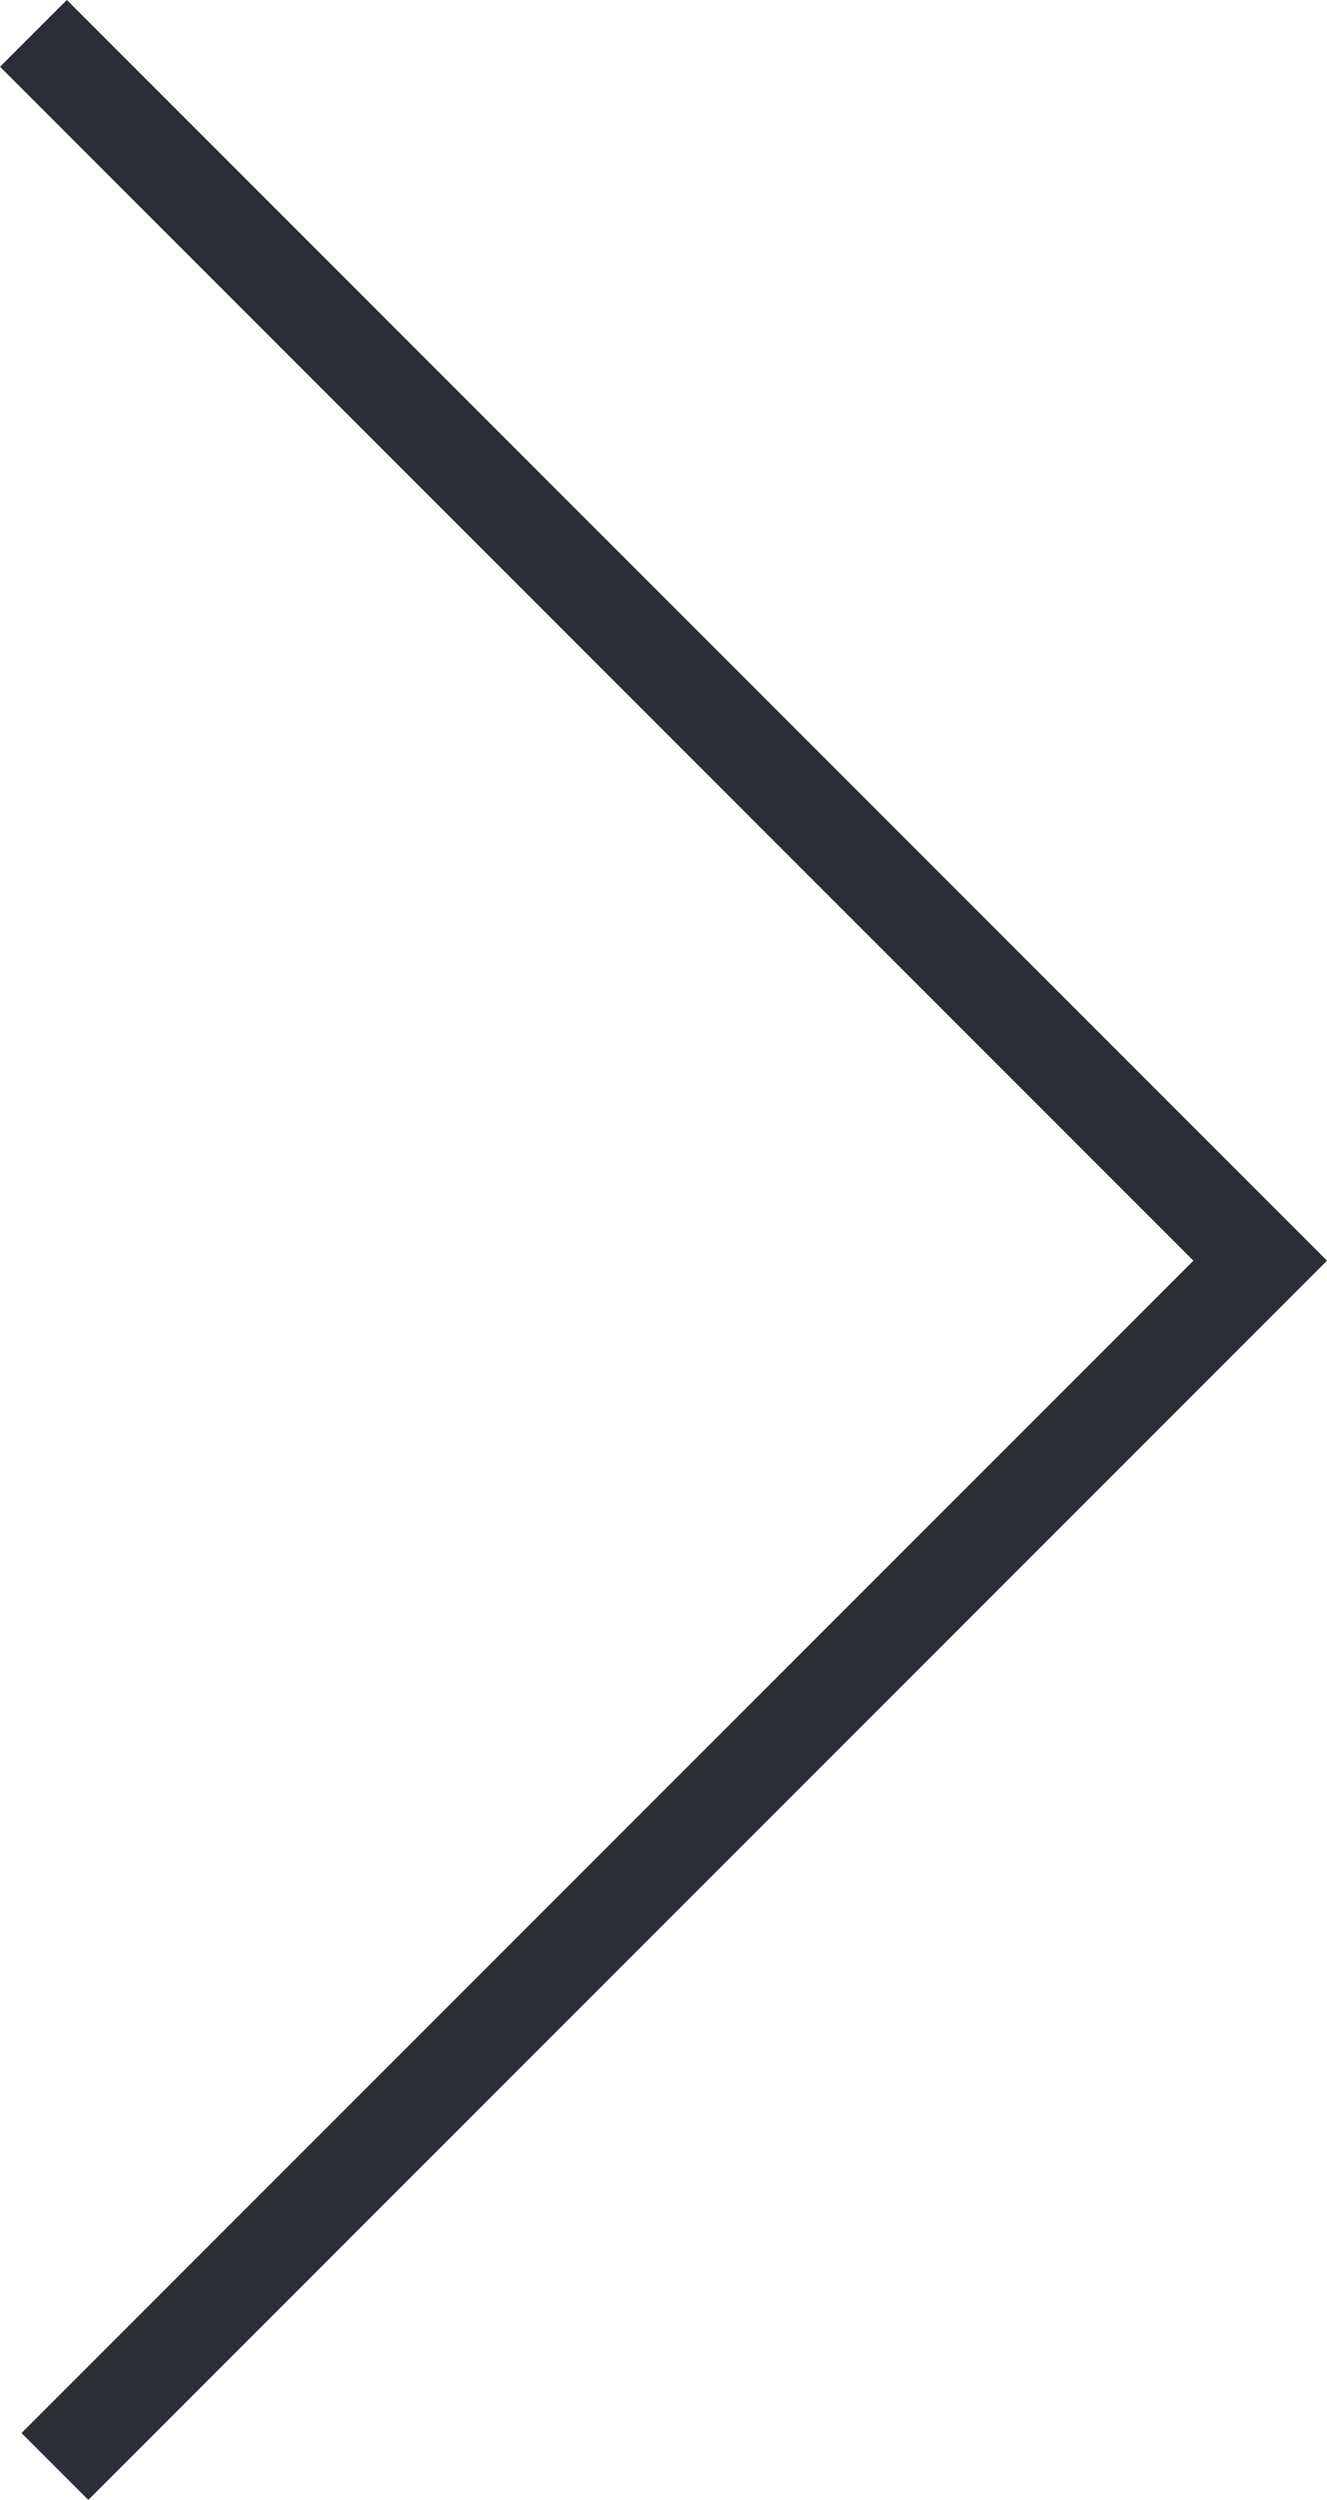 <svg xmlns="http://www.w3.org/2000/svg" xmlns:xlink="http://www.w3.org/1999/xlink" width="14.044" height="26.447" viewBox="0 0 14.044 26.447">
  <defs>
    <clipPath id="clip-path">
      <path id="Pfad_31" data-name="Pfad 31" d="M0,0H14.044V-26.447H0Z" fill="none"/>
    </clipPath>
  </defs>
  <g id="Gruppe_38" data-name="Gruppe 38" transform="translate(0 26.447)">
    <g id="Gruppe_34" data-name="Gruppe 34" clip-path="url(#clip-path)">
      <g id="Gruppe_33" data-name="Gruppe 33" transform="translate(0.581 -0.354)">
        <path id="Pfad_30" data-name="Pfad 30" d="M0,0,12.756-12.756-.227-25.74" fill="none" stroke="#2b2e34" stroke-width="1"/>
      </g>
    </g>
  </g>
</svg>
